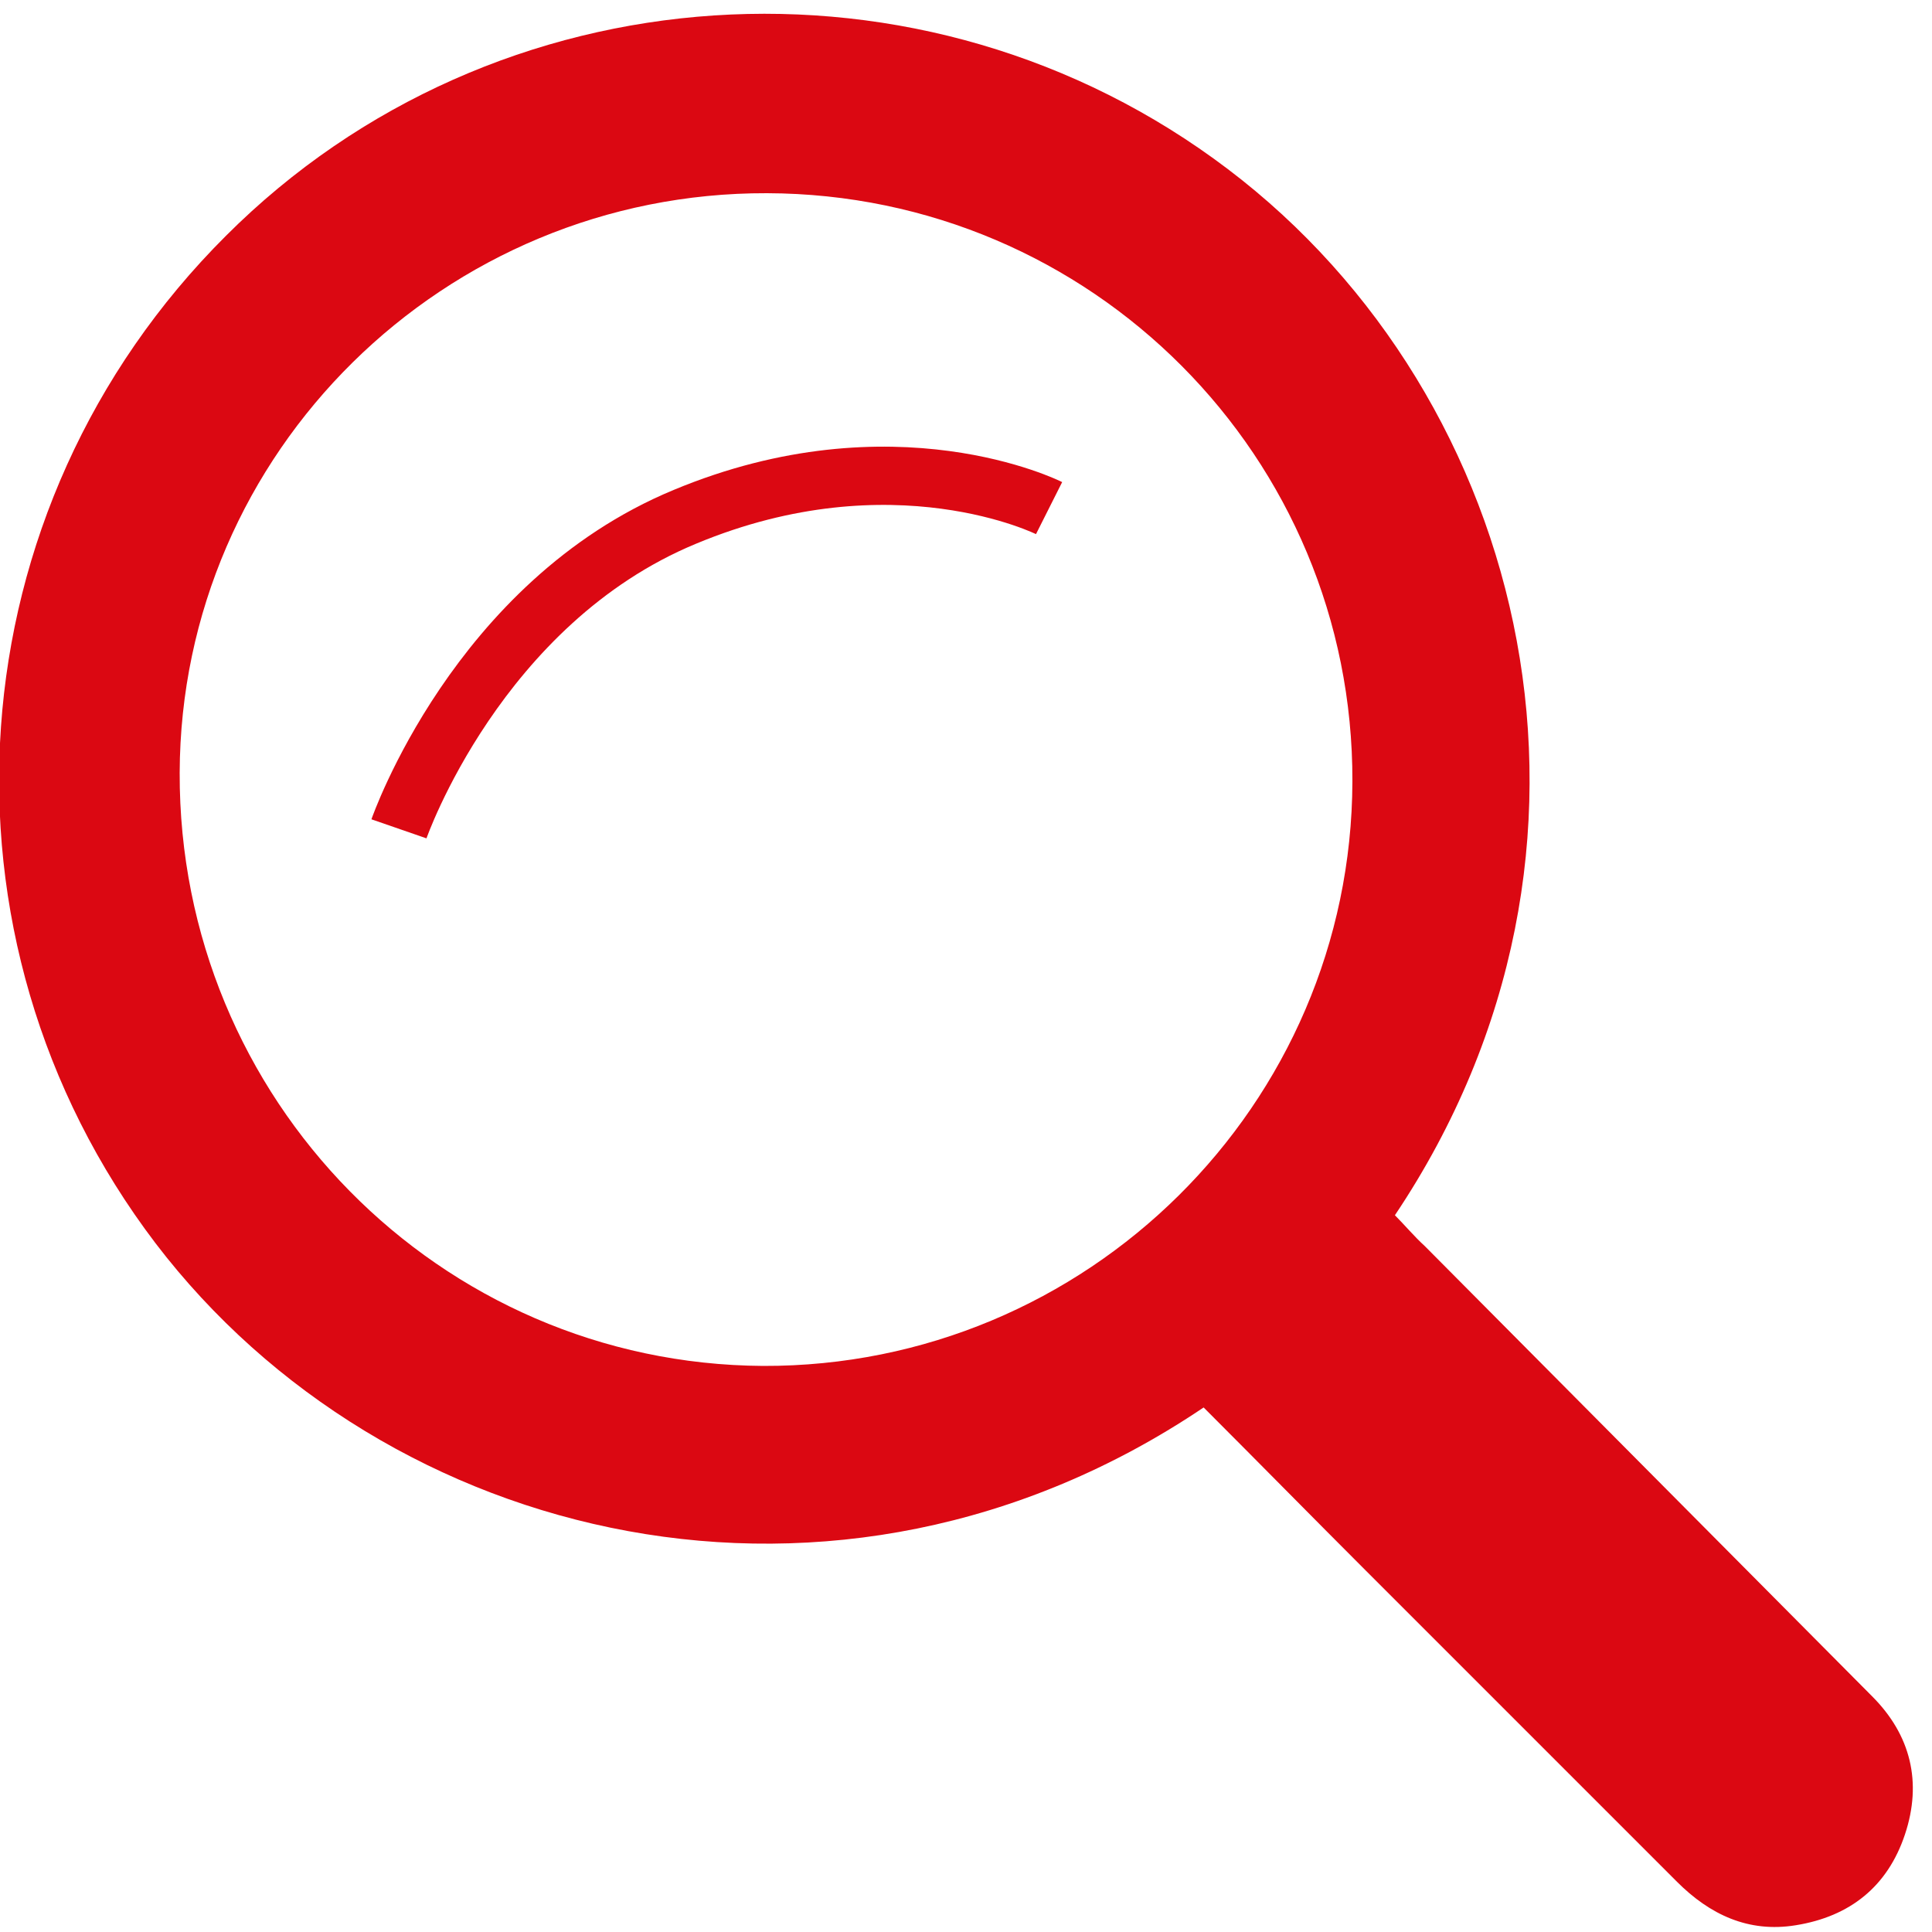 <?xml version="1.0" encoding="utf-8"?>
<!-- Generator: Adobe Illustrator 26.3.1, SVG Export Plug-In . SVG Version: 6.00 Build 0)  -->
<svg version="1.1" id="Ebene_1" xmlns="http://www.w3.org/2000/svg" xmlns:xlink="http://www.w3.org/1999/xlink" x="0px" y="0px"
	 width="200px" height="200px" viewBox="0 0 200 200" style="enable-background:new 0 0 200 200;" xml:space="preserve">
<style type="text/css">
	.st0{clip-path:url(#SVGID_00000145759727986063029830000010194073810272538031_);fill:#DB0812;}
	
		.st1{clip-path:url(#SVGID_00000145759727986063029830000010194073810272538031_);fill:none;stroke:#DB0812;stroke-width:6.03;stroke-miterlimit:10;}
</style>
<g>
	<defs>
		<rect id="SVGID_1_" x="0" y="1.4" width="198.1" height="198.1"/>
	</defs>
	<clipPath id="SVGID_00000102526633105790320850000013068912673491863741_">
		<use xlink:href="#SVGID_1_"  style="overflow:visible;"/>
	</clipPath>
	<path style="clip-path:url(#SVGID_00000102526633105790320850000013068912673491863741_);fill:#DB0812;" d="M79.4,20
		C46,19.9,18.7,46.8,18.6,80c-0.1,33.8,26.9,61.2,60.4,61.4c33.5,0.1,60.9-27,61-60.5C140.1,47.3,113,20.1,79.4,20 M124.6,145.7
		c-38,25.6-84.7,14.2-108.5-17c-24.1-31.7-21-76.1,7.3-104.3C51.2-3.4,95.7-6.3,127.1,17.5c31.3,23.7,42.7,70.4,17.3,108.3
		c1,1,2,2.2,3.1,3.2c15.4,15.5,30.9,31.1,46.3,46.6c4,4,5.2,8.9,3.4,14.3c-1.8,5.4-5.7,8.5-11.3,9.4c-4.9,0.8-8.9-1.1-12.3-4.5
		c-10.7-10.7-21.5-21.5-32.2-32.2C135.8,157,130.3,151.4,124.6,145.7"/>
	
		<path style="clip-path:url(#SVGID_00000102526633105790320850000013068912673491863741_);fill:none;stroke:#DB0812;stroke-width:6.03;stroke-miterlimit:10;" d="
		M41.3,85.8c0,0,8.1-23.4,29.6-32.3c21.6-9,37.7-0.9,37.7-0.9"/>
</g>
</svg>
